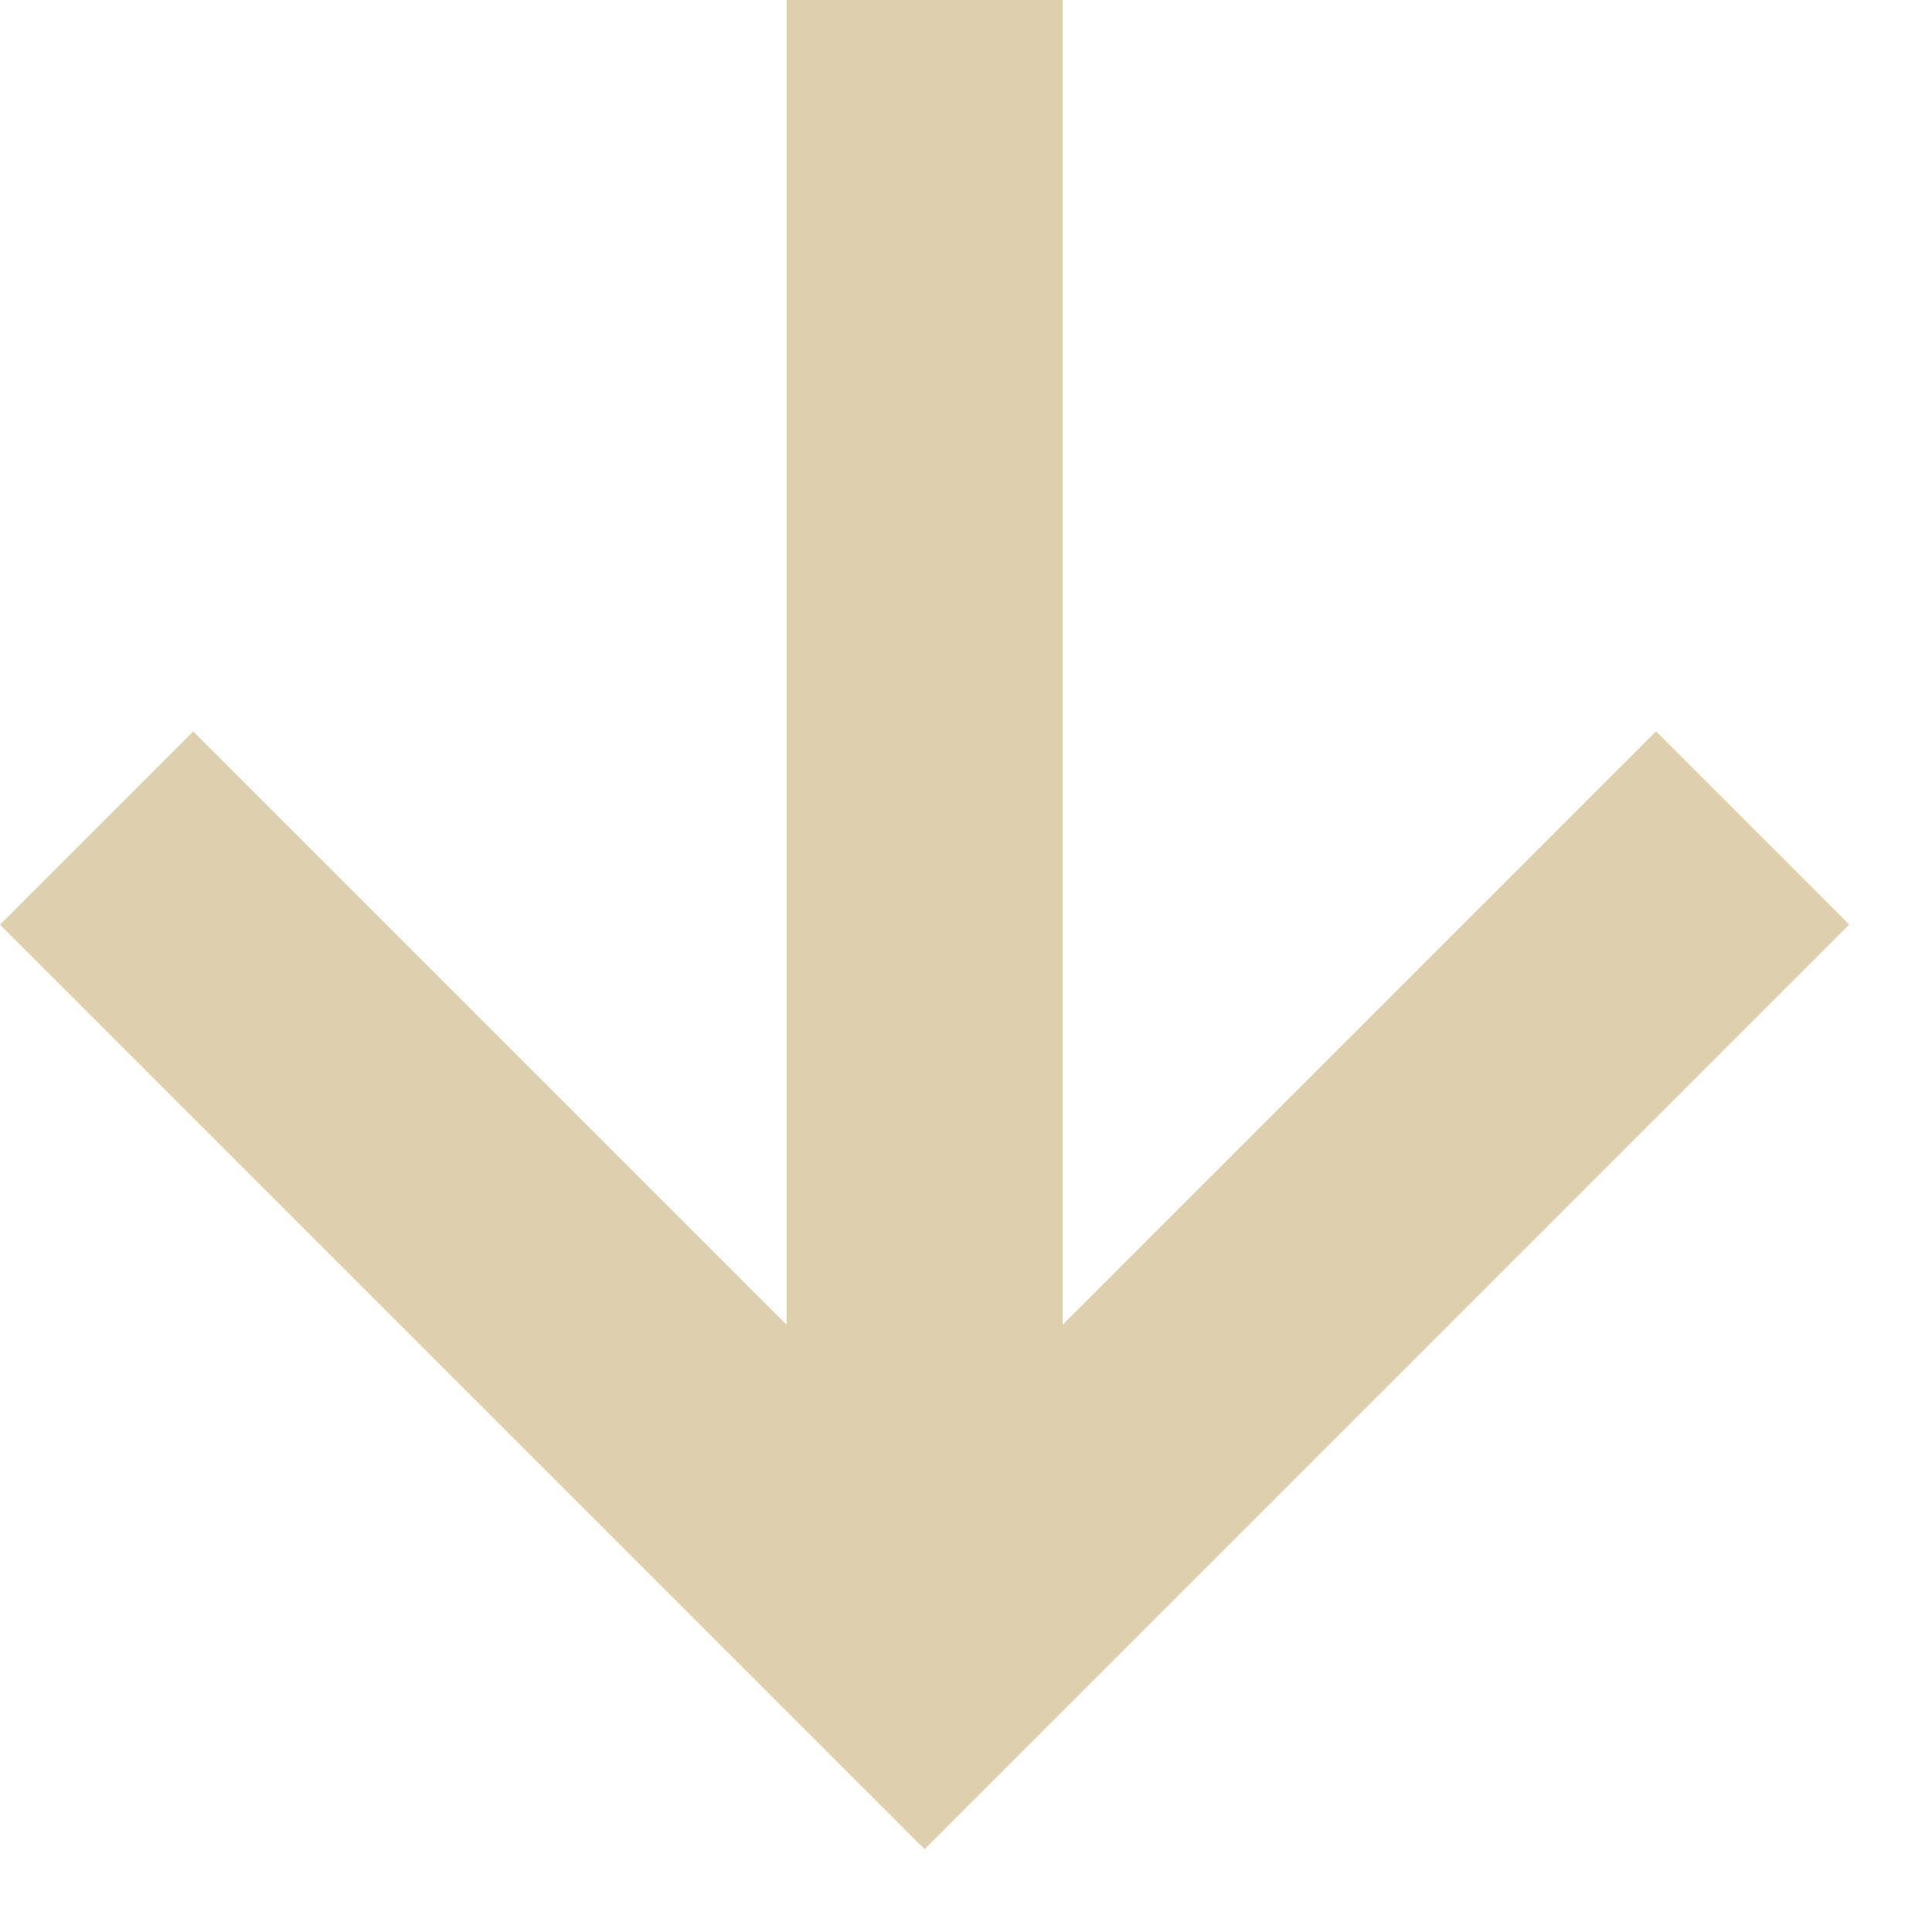 <?xml version="1.0" encoding="UTF-8"?>
<svg xmlns="http://www.w3.org/2000/svg" id="Layer_1" version="1.1" viewBox="0 0 14 14">
  <defs>
    <style>
      .st0 {
        fill: #decfae;
      }
    </style>
  </defs>
  <path class="st0" d="M13.4,6.7l-1.4-1.4-4.3,4.3V0h-2v9.6L1.4,5.3l-1.4,1.4,6.7,6.7,6.7-6.7Z"></path>
</svg>
